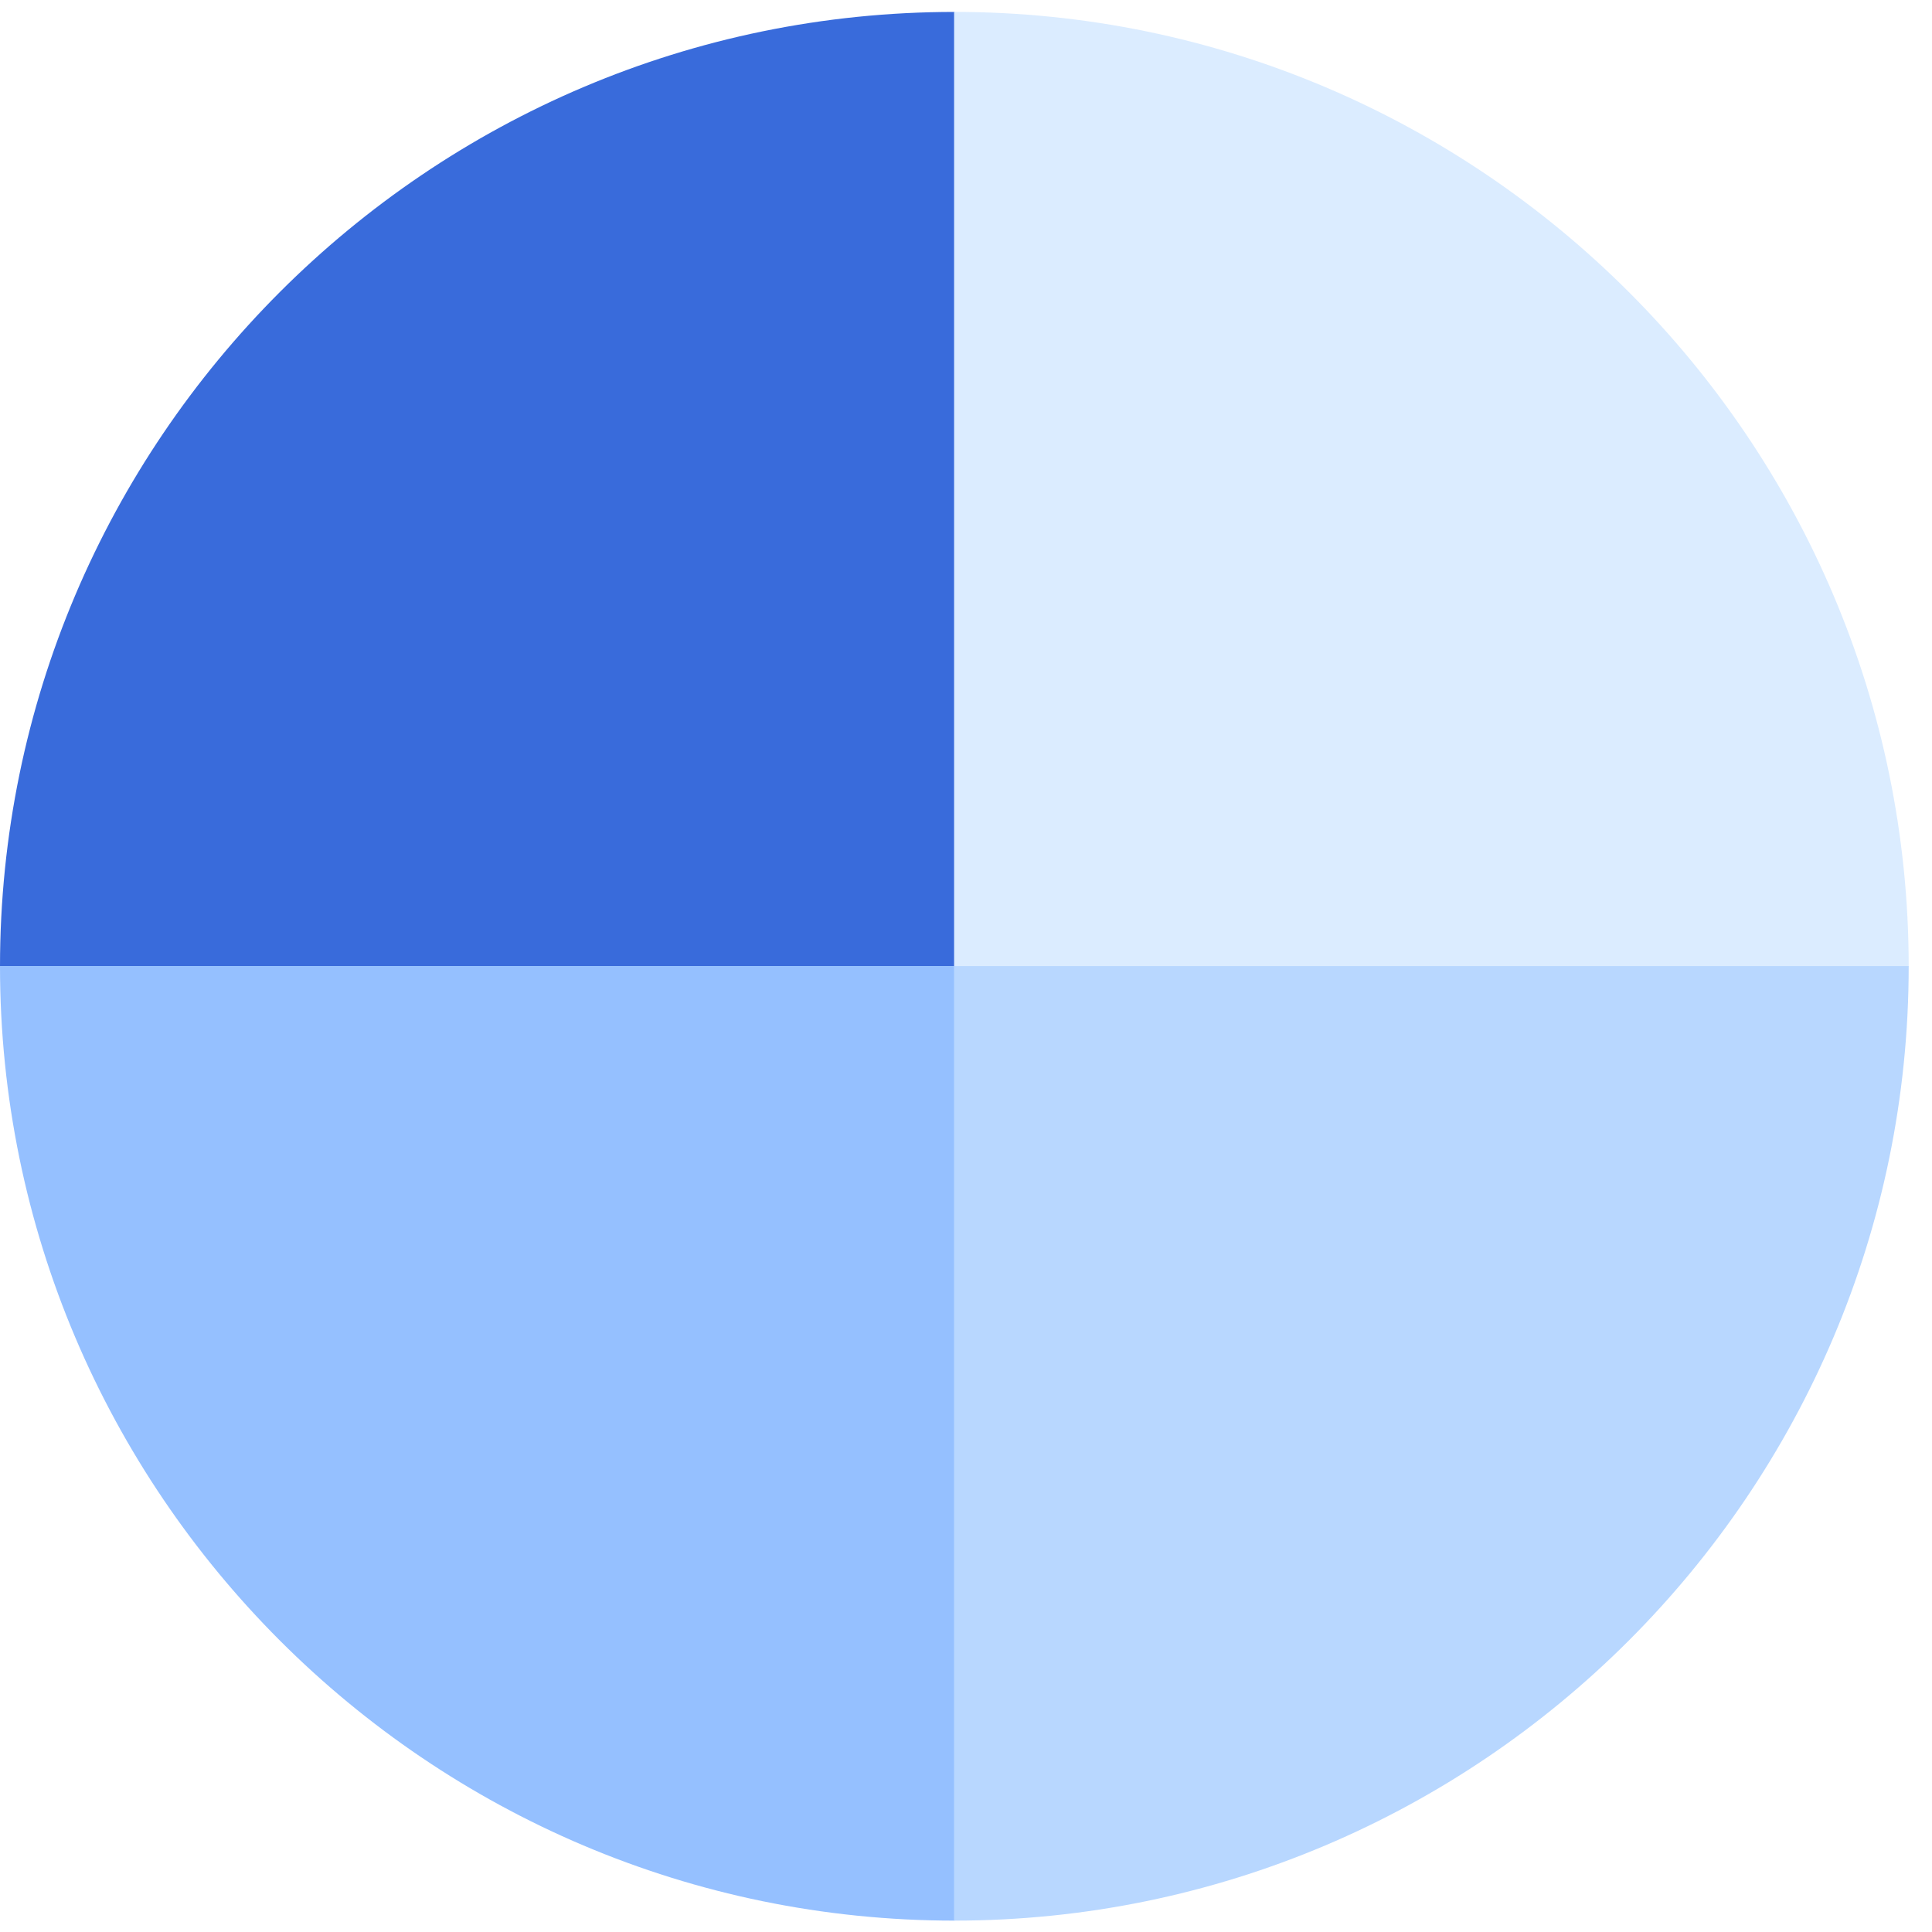 <svg width="80" height="80" viewBox="0 0 80 80" fill="none" xmlns="http://www.w3.org/2000/svg">
<path d="M39.529 40.022H-0C-0 18.234 17.74 0.494 39.529 0.494V40.022Z" fill="#396BDB"/>
<path d="M39.507 40.023L39.507 0.493C61.295 0.493 79.035 18.234 79.035 40.023L39.507 40.023Z" fill="#DBECFF"/>
<path d="M39.528 40L39.528 79.529C17.739 79.529 -0 61.789 -0 40L39.528 40Z" fill="#95C0FF"/>
<path d="M39.505 40.002L79.035 40.002C79.035 61.79 61.294 79.529 39.505 79.529L39.505 40.002Z" fill="#B8D7FF"/>
</svg>
